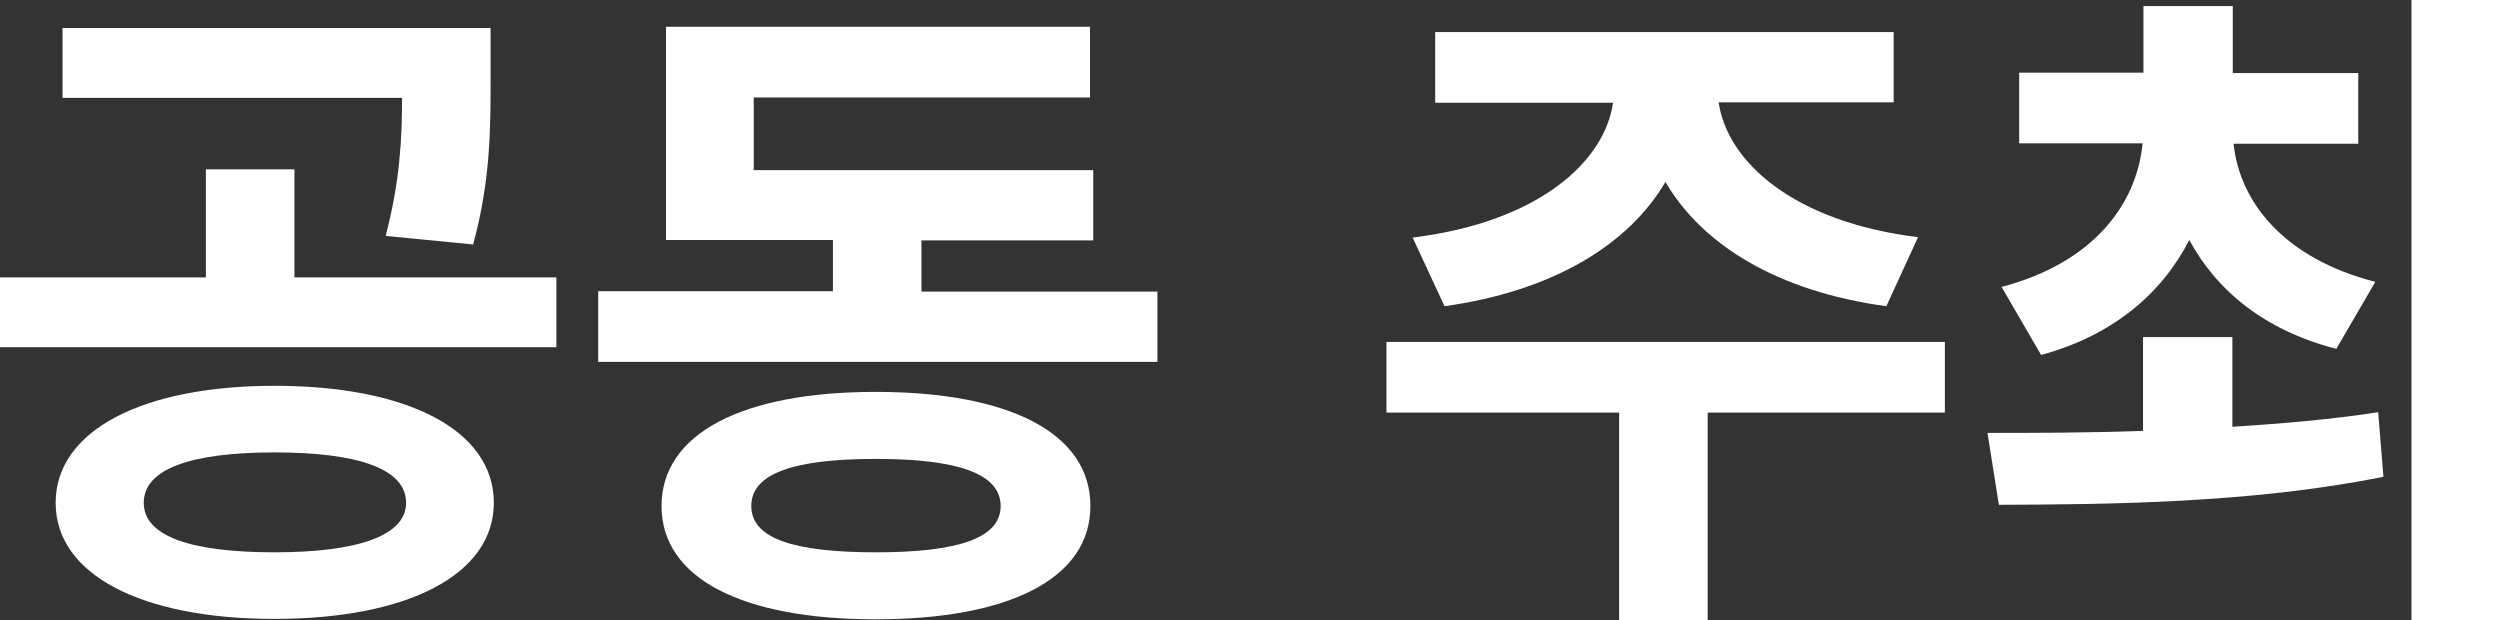 <?xml version="1.0" encoding="UTF-8"?>
<svg id="b" data-name="レイヤー 2" xmlns="http://www.w3.org/2000/svg" viewBox="0 0 61.56 15.27">
  <rect x="0" y="0" width="61.56" height="15.27" fill="#333333" stroke="none"/>
  <defs>
    <style>
      .d {
        fill: #fff;
      }
    </style>
  </defs>
  <g id="c" data-name="レイヤー 1">
    <g>
      <path class="d" d="M13.7,6.83v1.72H0v-1.72h5.07v-2.66h2.18v2.66h6.44ZM12.16,12.38c0,1.77-2.12,2.86-5.4,2.86s-5.39-1.09-5.39-2.86,2.12-2.88,5.39-2.88,5.4,1.09,5.4,2.88ZM9.5,5.8c.35-1.36.4-2.38.4-3.39H1.54V.69h10.54v1.26c0,1.21,0,2.5-.43,4.07l-2.15-.21ZM10,12.38c0-.83-1.17-1.24-3.24-1.24s-3.22.41-3.22,1.24,1.17,1.22,3.22,1.22,3.24-.41,3.24-1.22Z"/>
      <path class="d" d="M28.5,7.17v1.74h-13.77v-1.74h5.78v-1.26h-4.11V.66h10.44v1.74h-8.28v1.79h8.36v1.73h-4.23v1.26h5.8ZM26.85,12.46c0,1.79-2,2.79-5.29,2.79s-5.27-1.01-5.27-2.79,1.98-2.81,5.27-2.81,5.29,1.01,5.29,2.81ZM24.64,12.46c0-.79-1.04-1.16-3.07-1.16s-3.07.36-3.07,1.16,1.04,1.14,3.07,1.14,3.07-.35,3.07-1.14Z"/>
      <path class="d" d="M47.88,10.16h-5.83v5.11h-2.18v-5.11h-5.73v-1.74h13.75v1.74ZM34.78,5.85c3.11-.38,4.73-1.87,4.94-3.32h-4.38V.79h11.29v1.73h-4.31c.21,1.45,1.82,2.94,4.91,3.32l-.78,1.7c-2.66-.36-4.53-1.5-5.44-3.06-.91,1.55-2.78,2.69-5.44,3.06l-.79-1.7Z"/>
      <path class="d" d="M54.97,10.51c1.22-.08,2.43-.18,3.59-.36l.13,1.59c-3.27.66-6.86.68-9.47.69l-.28-1.77c1.12,0,2.45,0,3.83-.05v-2.31h2.2v2.21ZM49.27,7.07c2.26-.59,3.34-2.02,3.49-3.54h-3.04v-1.74h3.06V.15h2.2v1.65h3.09v1.74h-3.07c.15,1.45,1.26,2.83,3.49,3.4l-.96,1.65c-1.75-.45-2.94-1.42-3.62-2.68-.68,1.32-1.88,2.35-3.65,2.83l-.97-1.67ZM61.56,0v15.27h-2.18V0h2.18Z"/>
    </g>
  </g>
</svg>